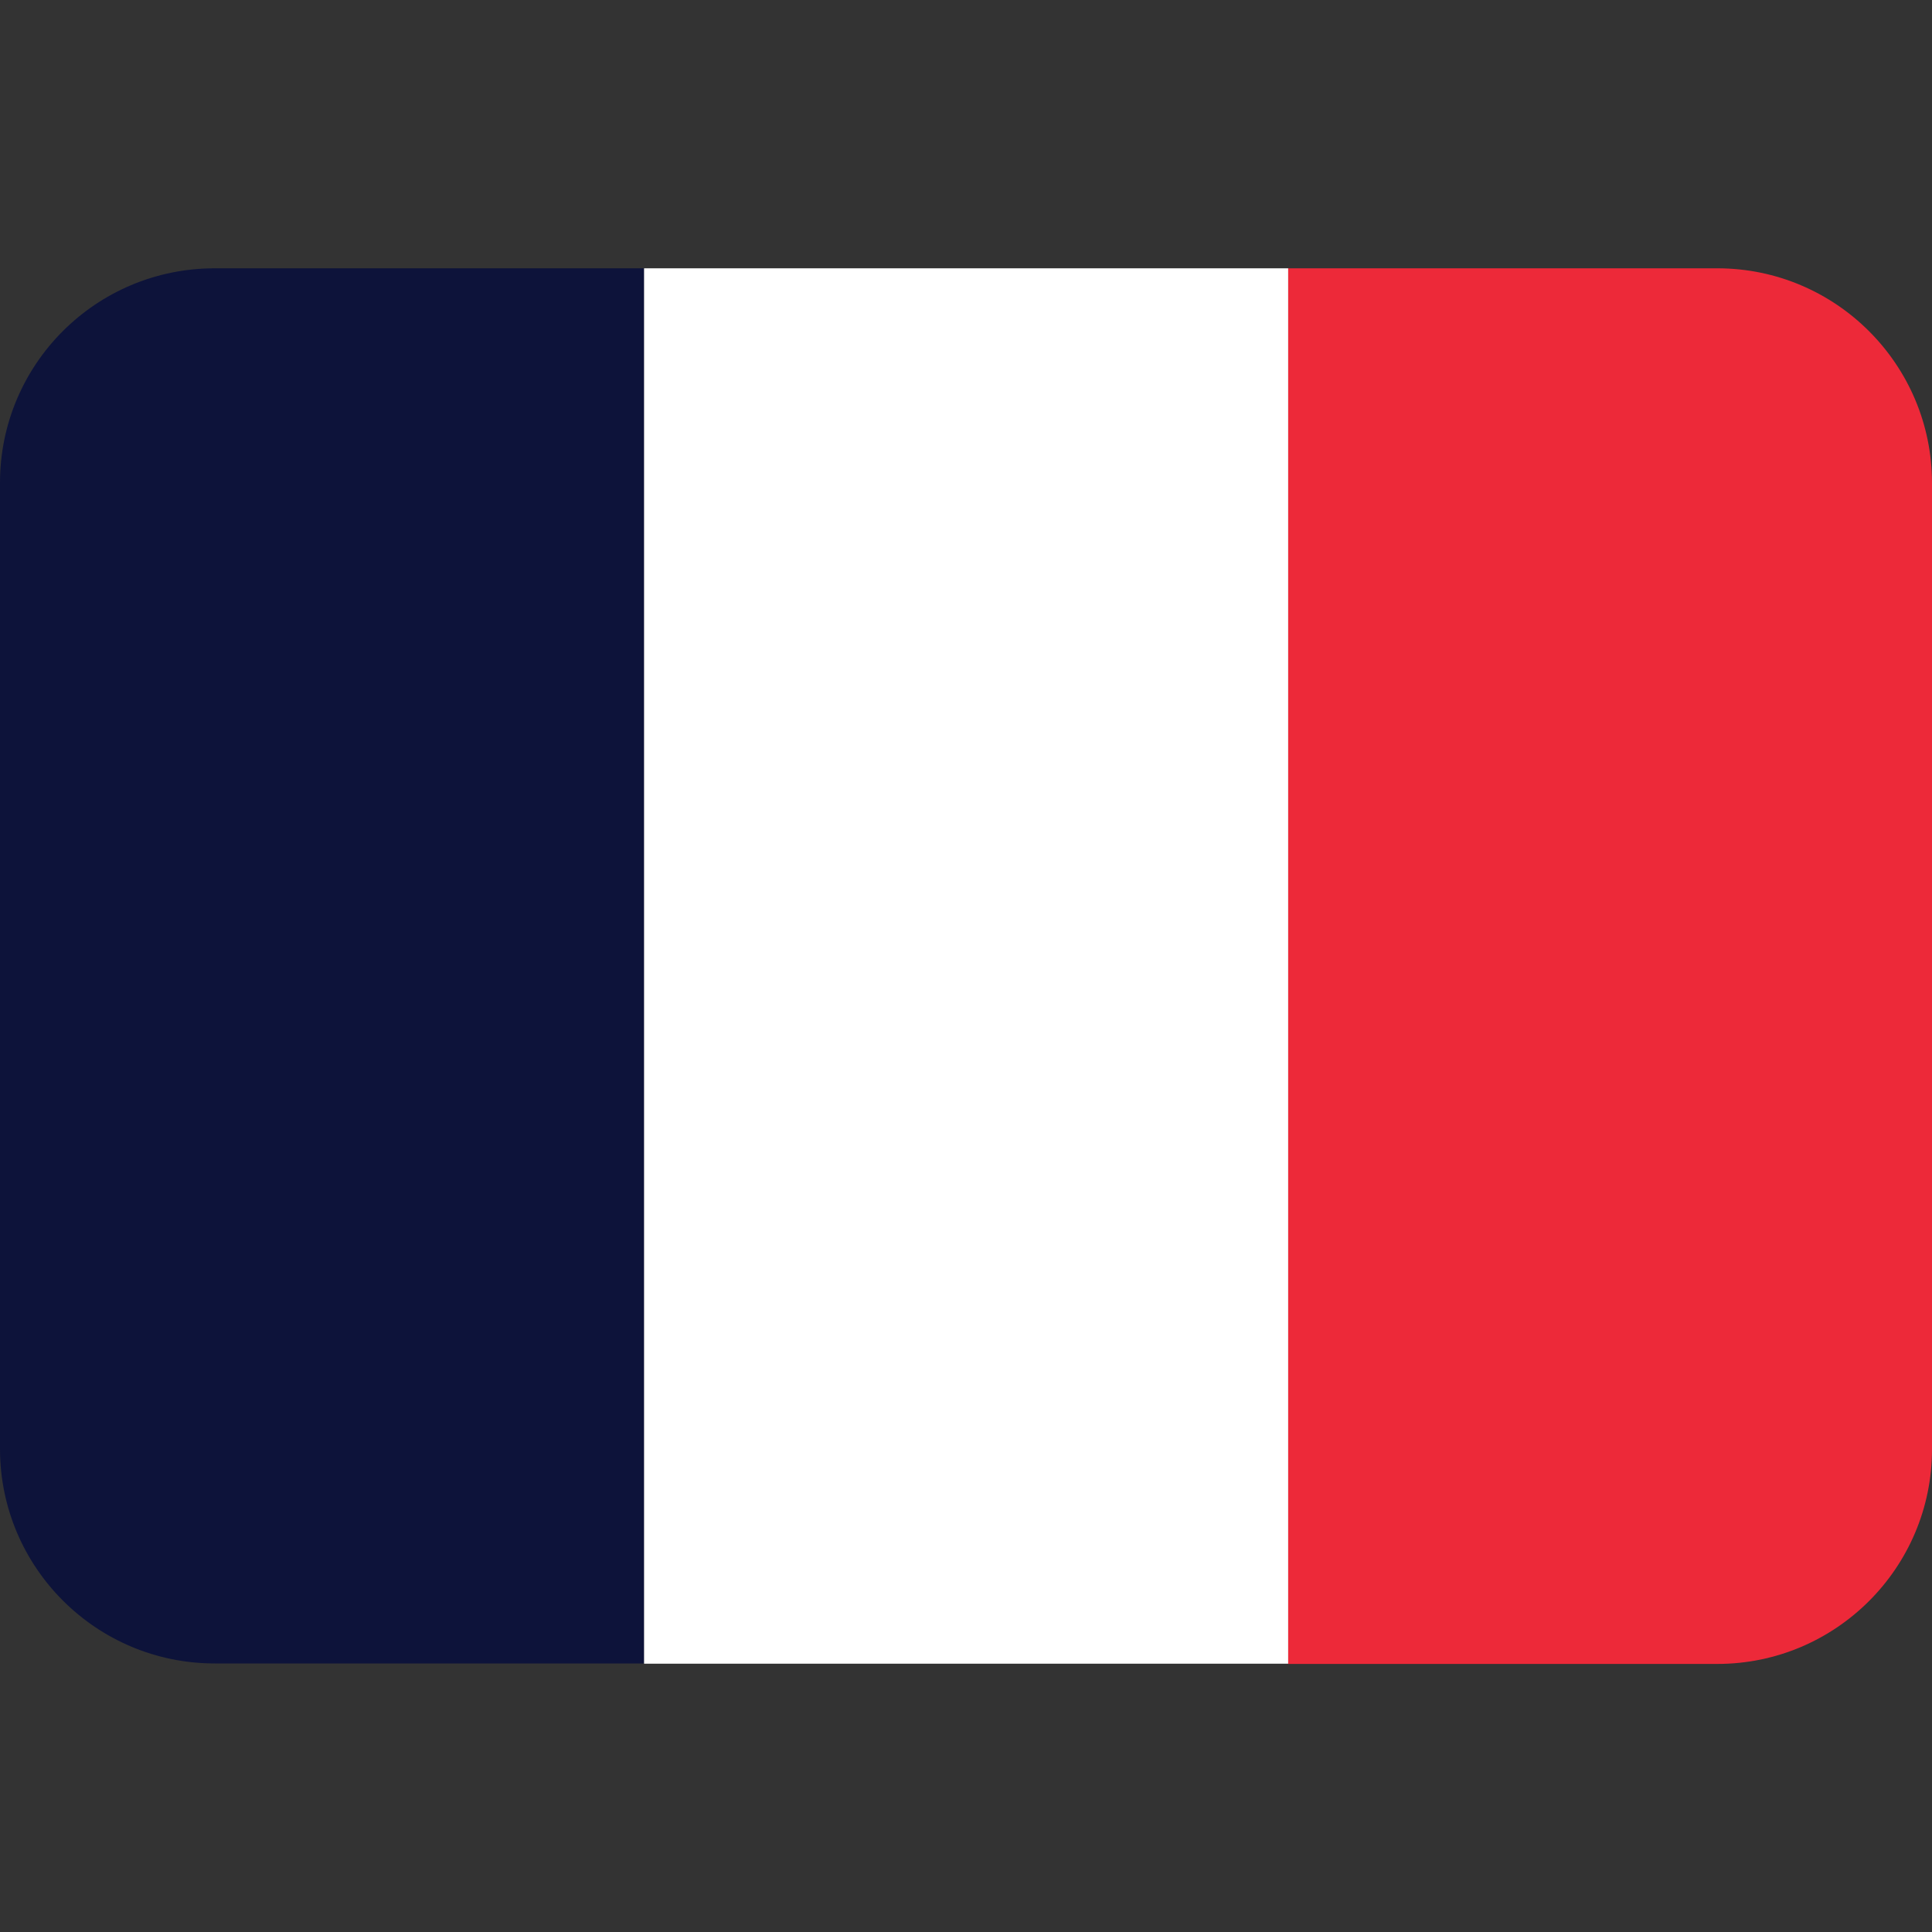 <?xml version="1.0" encoding="UTF-8"?> <svg xmlns="http://www.w3.org/2000/svg" id="Calque_1" version="1.1" viewBox="0 0 800 800"><rect x="0" y="0" width="800" height="800" fill="#333333" stroke="none"/><defs><style> .st0 { fill: #ed2939; } .st1 { fill: #0d133a; } .st2 { fill: #fff; } </style></defs><path class="st0" d="M800,600.1c0,49.1-39.9,88.9-88.9,88.9h-177.8V111.1h177.8c49.1,0,88.9,39.9,88.9,88.9v400h0Z"></path><path class="st1" d="M88.9,111.1C39.7,111.1,0,150.9,0,199.9v400C0,649.1,39.9,688.8,88.9,688.8h177.8V111.1H88.9Z"></path><path class="st2" d="M266.7,111.1h266.7v577.8h-266.7V111.1Z"></path></svg> 